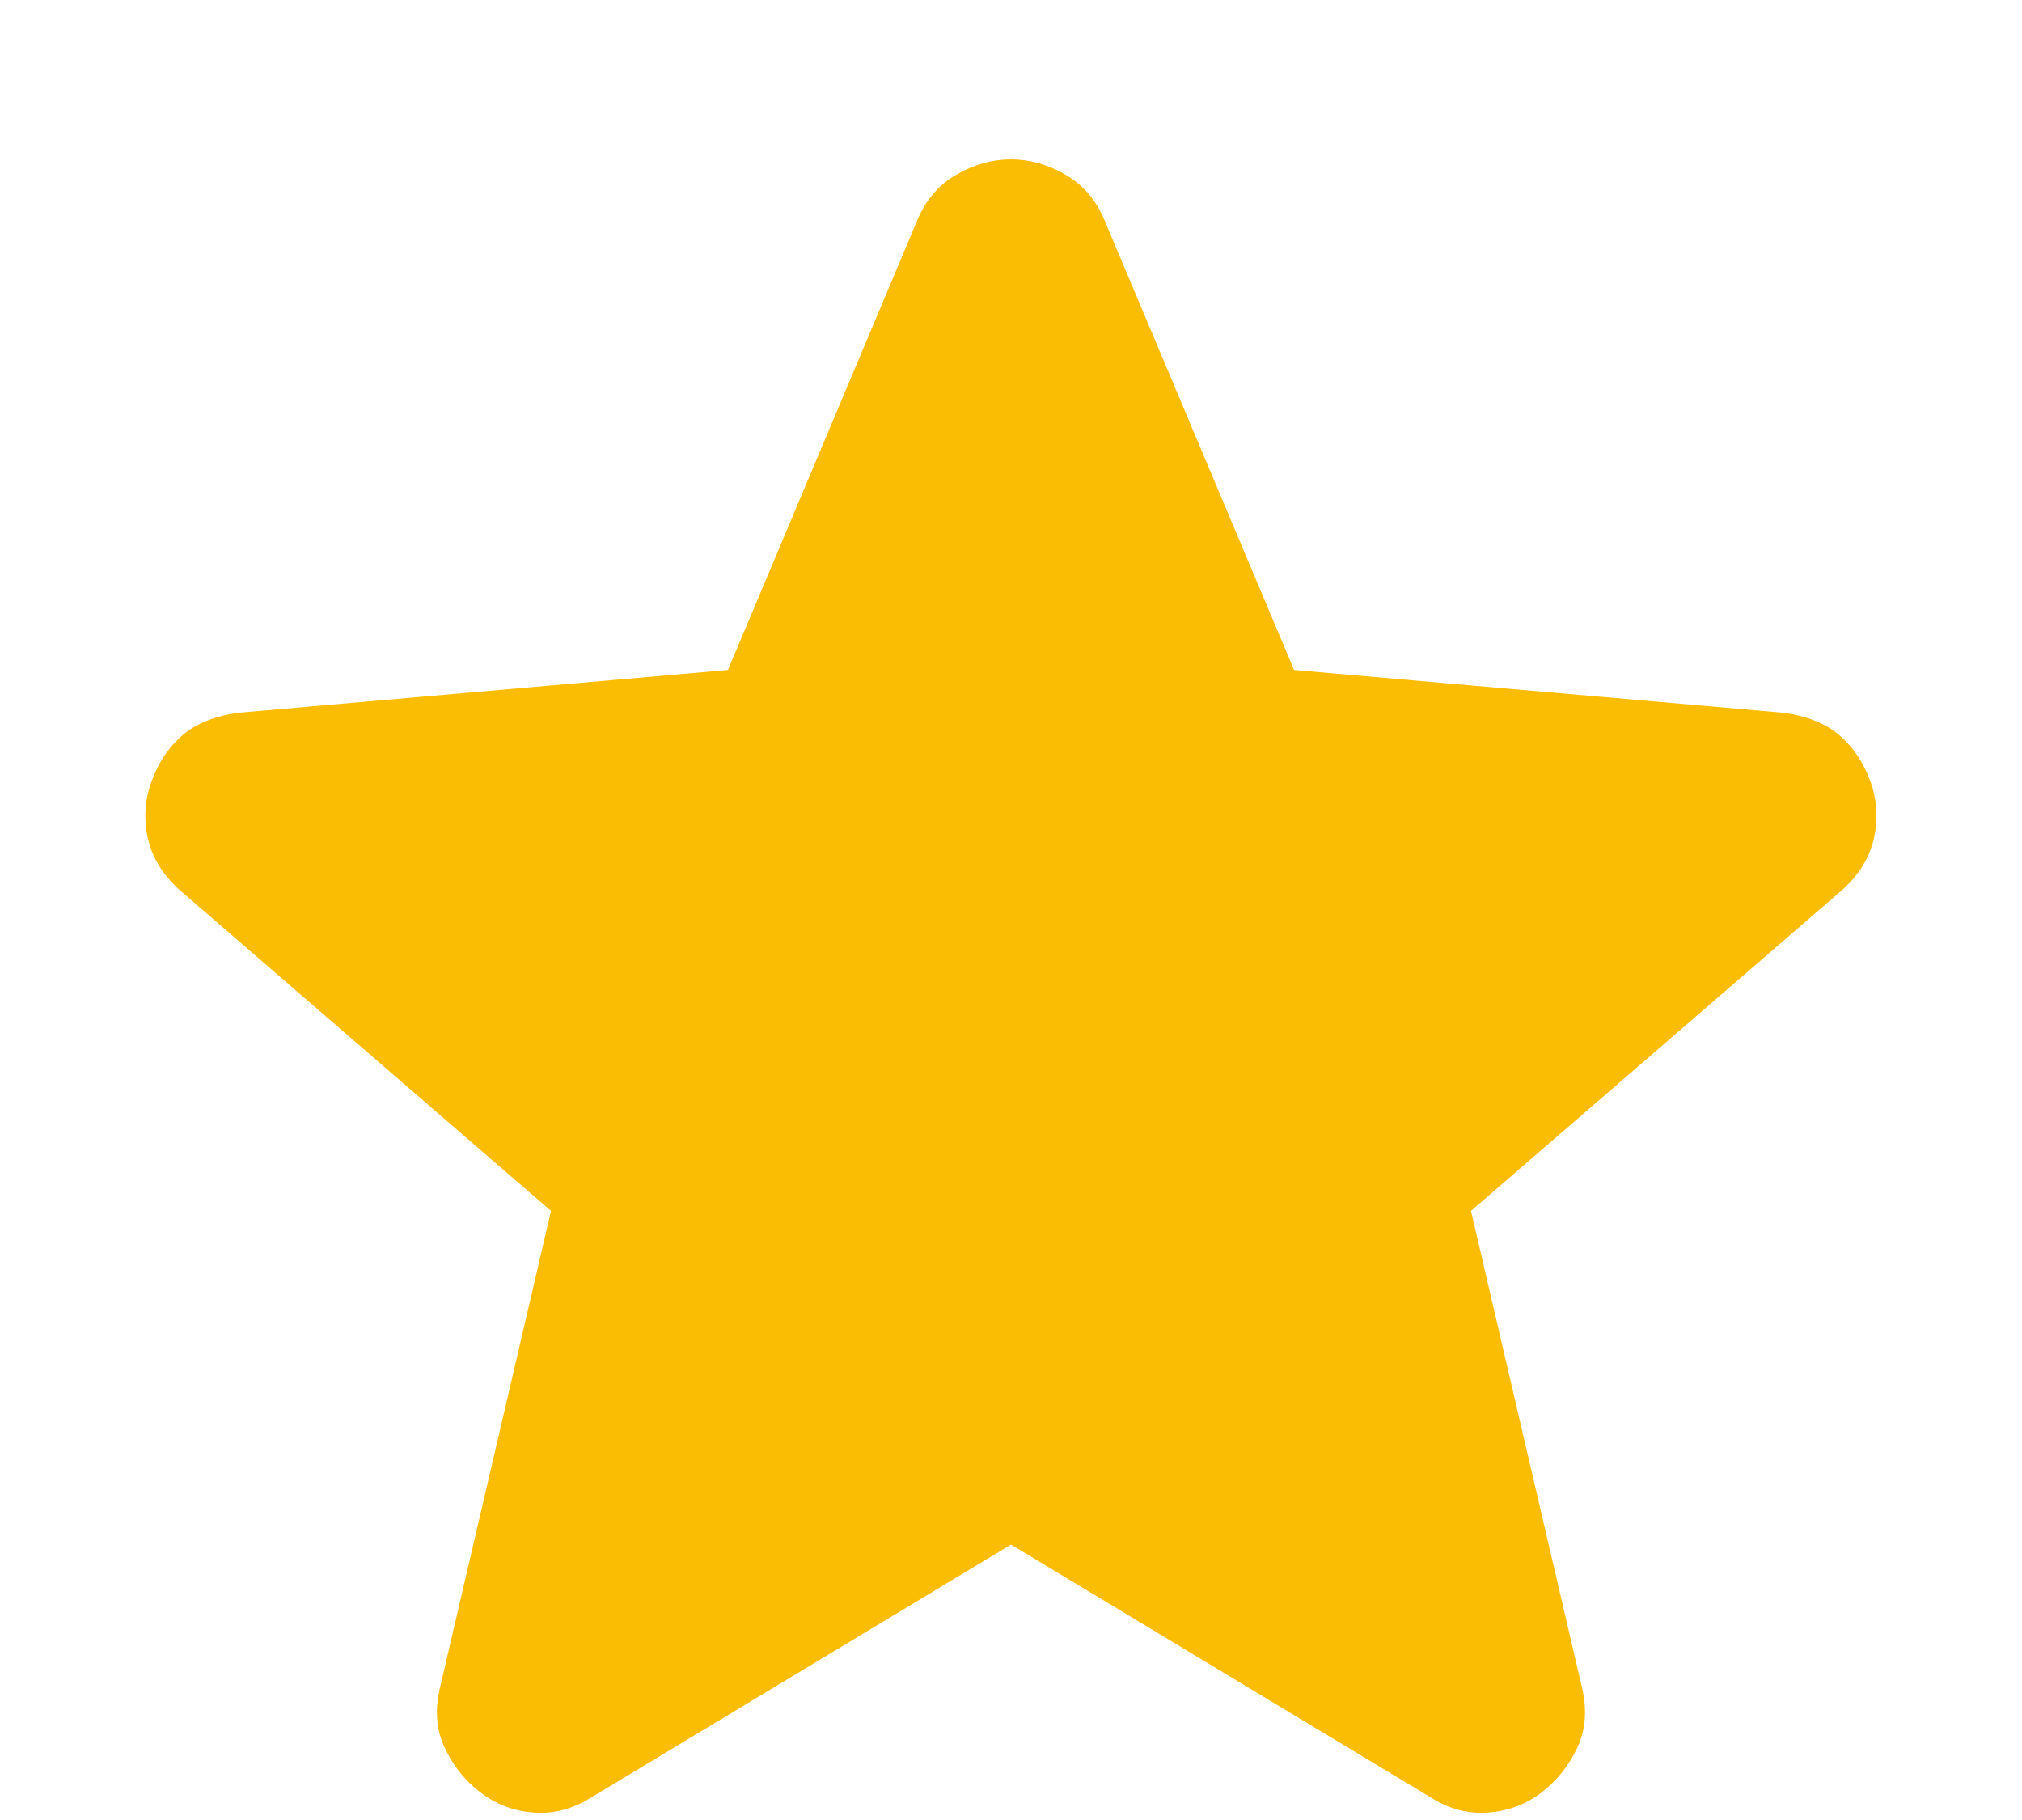 <svg width="10" height="9" viewBox="0 0 10 9" fill="none" xmlns="http://www.w3.org/2000/svg">
<path d="M5 7.638L2.925 8.888C2.833 8.946 2.737 8.971 2.637 8.963C2.537 8.955 2.45 8.921 2.375 8.863C2.3 8.805 2.241 8.732 2.2 8.644C2.158 8.557 2.15 8.459 2.175 8.35L2.725 5.988L0.887 4.4C0.804 4.325 0.752 4.24 0.731 4.144C0.71 4.048 0.716 3.955 0.75 3.863C0.783 3.771 0.833 3.696 0.9 3.638C0.966 3.58 1.058 3.542 1.175 3.525L3.6 3.313L4.537 1.088C4.579 0.988 4.643 0.913 4.731 0.863C4.818 0.813 4.908 0.788 5 0.788C5.091 0.788 5.181 0.813 5.268 0.863C5.356 0.913 5.42 0.988 5.462 1.088L6.4 3.313L8.825 3.525C8.941 3.542 9.033 3.58 9.1 3.638C9.166 3.696 9.216 3.771 9.25 3.863C9.283 3.955 9.289 4.048 9.268 4.144C9.247 4.24 9.195 4.325 9.112 4.4L7.275 5.988L7.825 8.35C7.85 8.459 7.841 8.557 7.8 8.644C7.758 8.732 7.7 8.805 7.625 8.863C7.55 8.921 7.462 8.955 7.362 8.963C7.262 8.971 7.166 8.946 7.075 8.888L5 7.638Z" fill="#FBBC04"/>
</svg>
